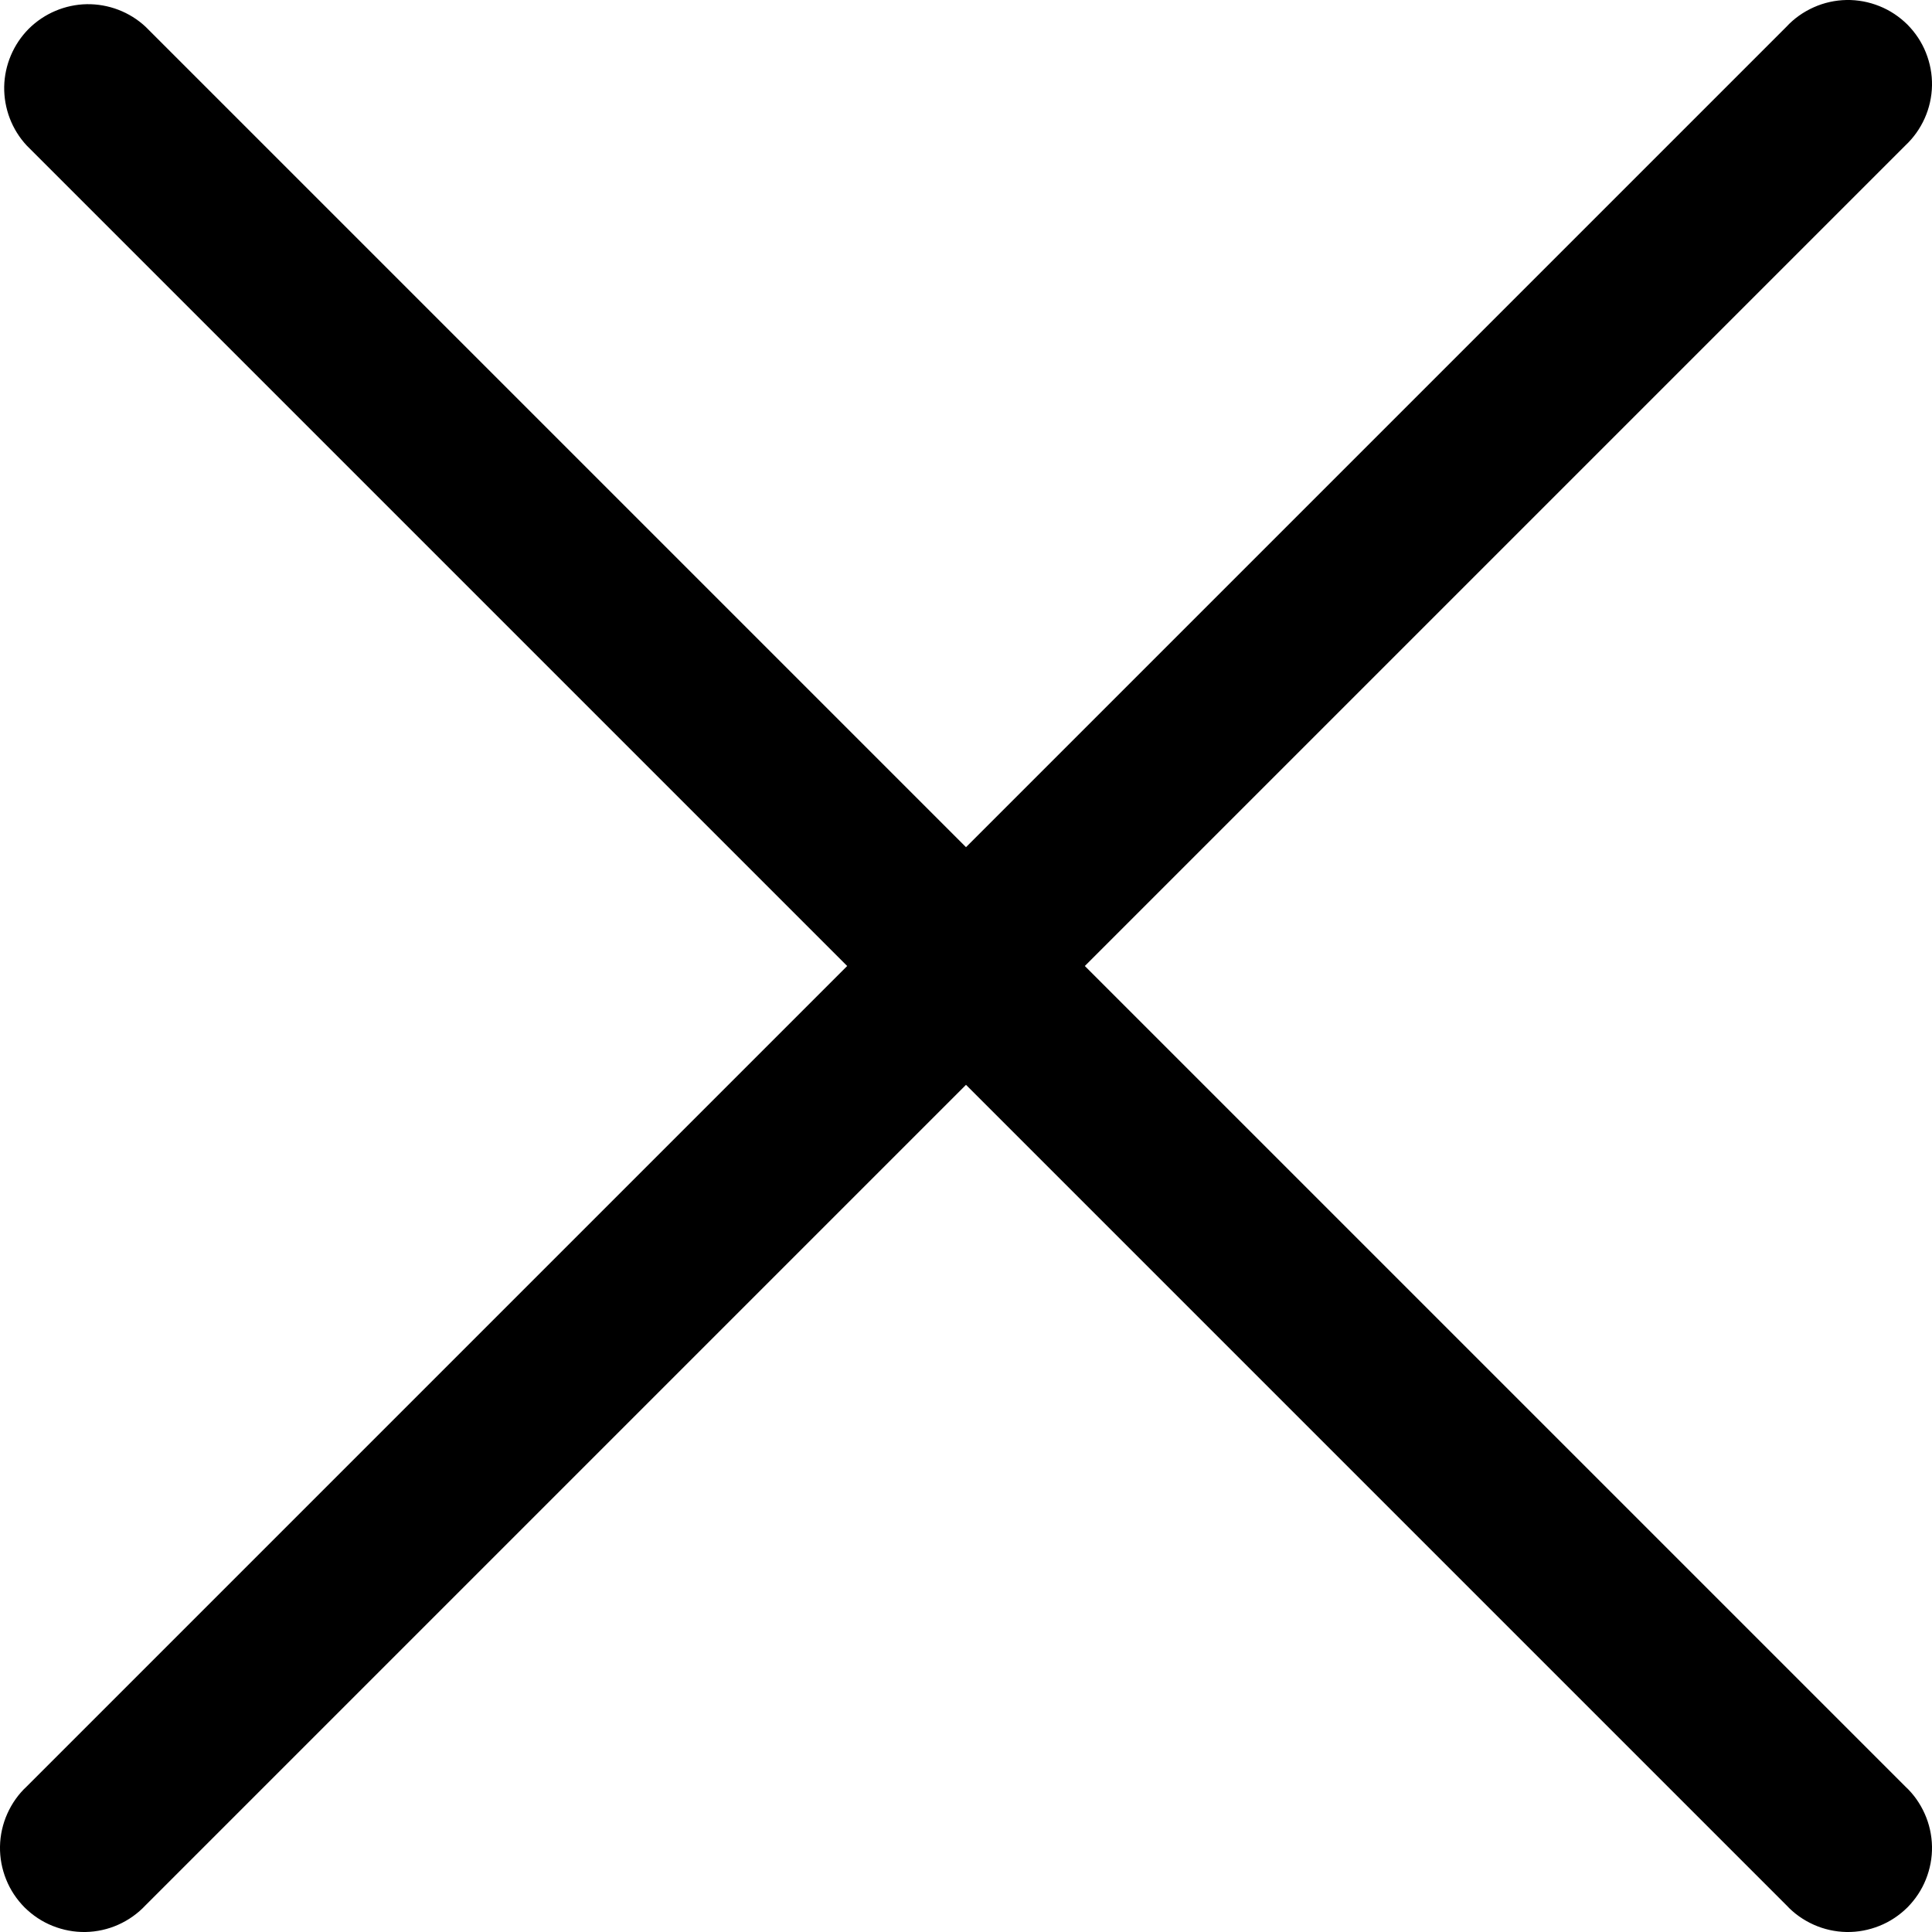 <?xml version="1.0" encoding="UTF-8"?> <svg xmlns="http://www.w3.org/2000/svg" width="18" height="18" viewBox="0 0 18 18" fill="none"><path d="M10.107 9L17.751 1.356C17.828 1.284 17.889 1.198 17.932 1.102C17.975 1.006 17.998 0.902 18 0.797C18.002 0.692 17.982 0.587 17.943 0.49C17.904 0.392 17.845 0.304 17.771 0.229C17.696 0.155 17.608 0.096 17.51 0.057C17.413 0.018 17.308 -0.002 17.203 0C17.098 0.002 16.994 0.025 16.898 0.068C16.802 0.111 16.715 0.172 16.644 0.249L9 7.893L1.356 0.249C1.208 0.111 1.011 0.036 0.808 0.039C0.606 0.043 0.412 0.125 0.268 0.268C0.125 0.412 0.043 0.606 0.039 0.808C0.036 1.011 0.111 1.208 0.249 1.356L7.893 9L0.249 16.644C0.172 16.715 0.111 16.802 0.068 16.898C0.025 16.994 0.002 17.098 0 17.203C-0.002 17.308 0.018 17.413 0.057 17.51C0.096 17.608 0.155 17.696 0.229 17.771C0.304 17.845 0.392 17.904 0.49 17.943C0.587 17.982 0.692 18.002 0.797 18C0.902 17.998 1.006 17.975 1.102 17.932C1.198 17.889 1.284 17.828 1.356 17.751L9 10.107L16.644 17.751C16.715 17.828 16.802 17.889 16.898 17.932C16.994 17.975 17.098 17.998 17.203 18C17.308 18.002 17.413 17.982 17.51 17.943C17.608 17.904 17.696 17.845 17.771 17.771C17.845 17.696 17.904 17.608 17.943 17.51C17.982 17.413 18.002 17.308 18 17.203C17.998 17.098 17.975 16.994 17.932 16.898C17.889 16.802 17.828 16.715 17.751 16.644L10.107 9Z" fill="black"></path></svg> 